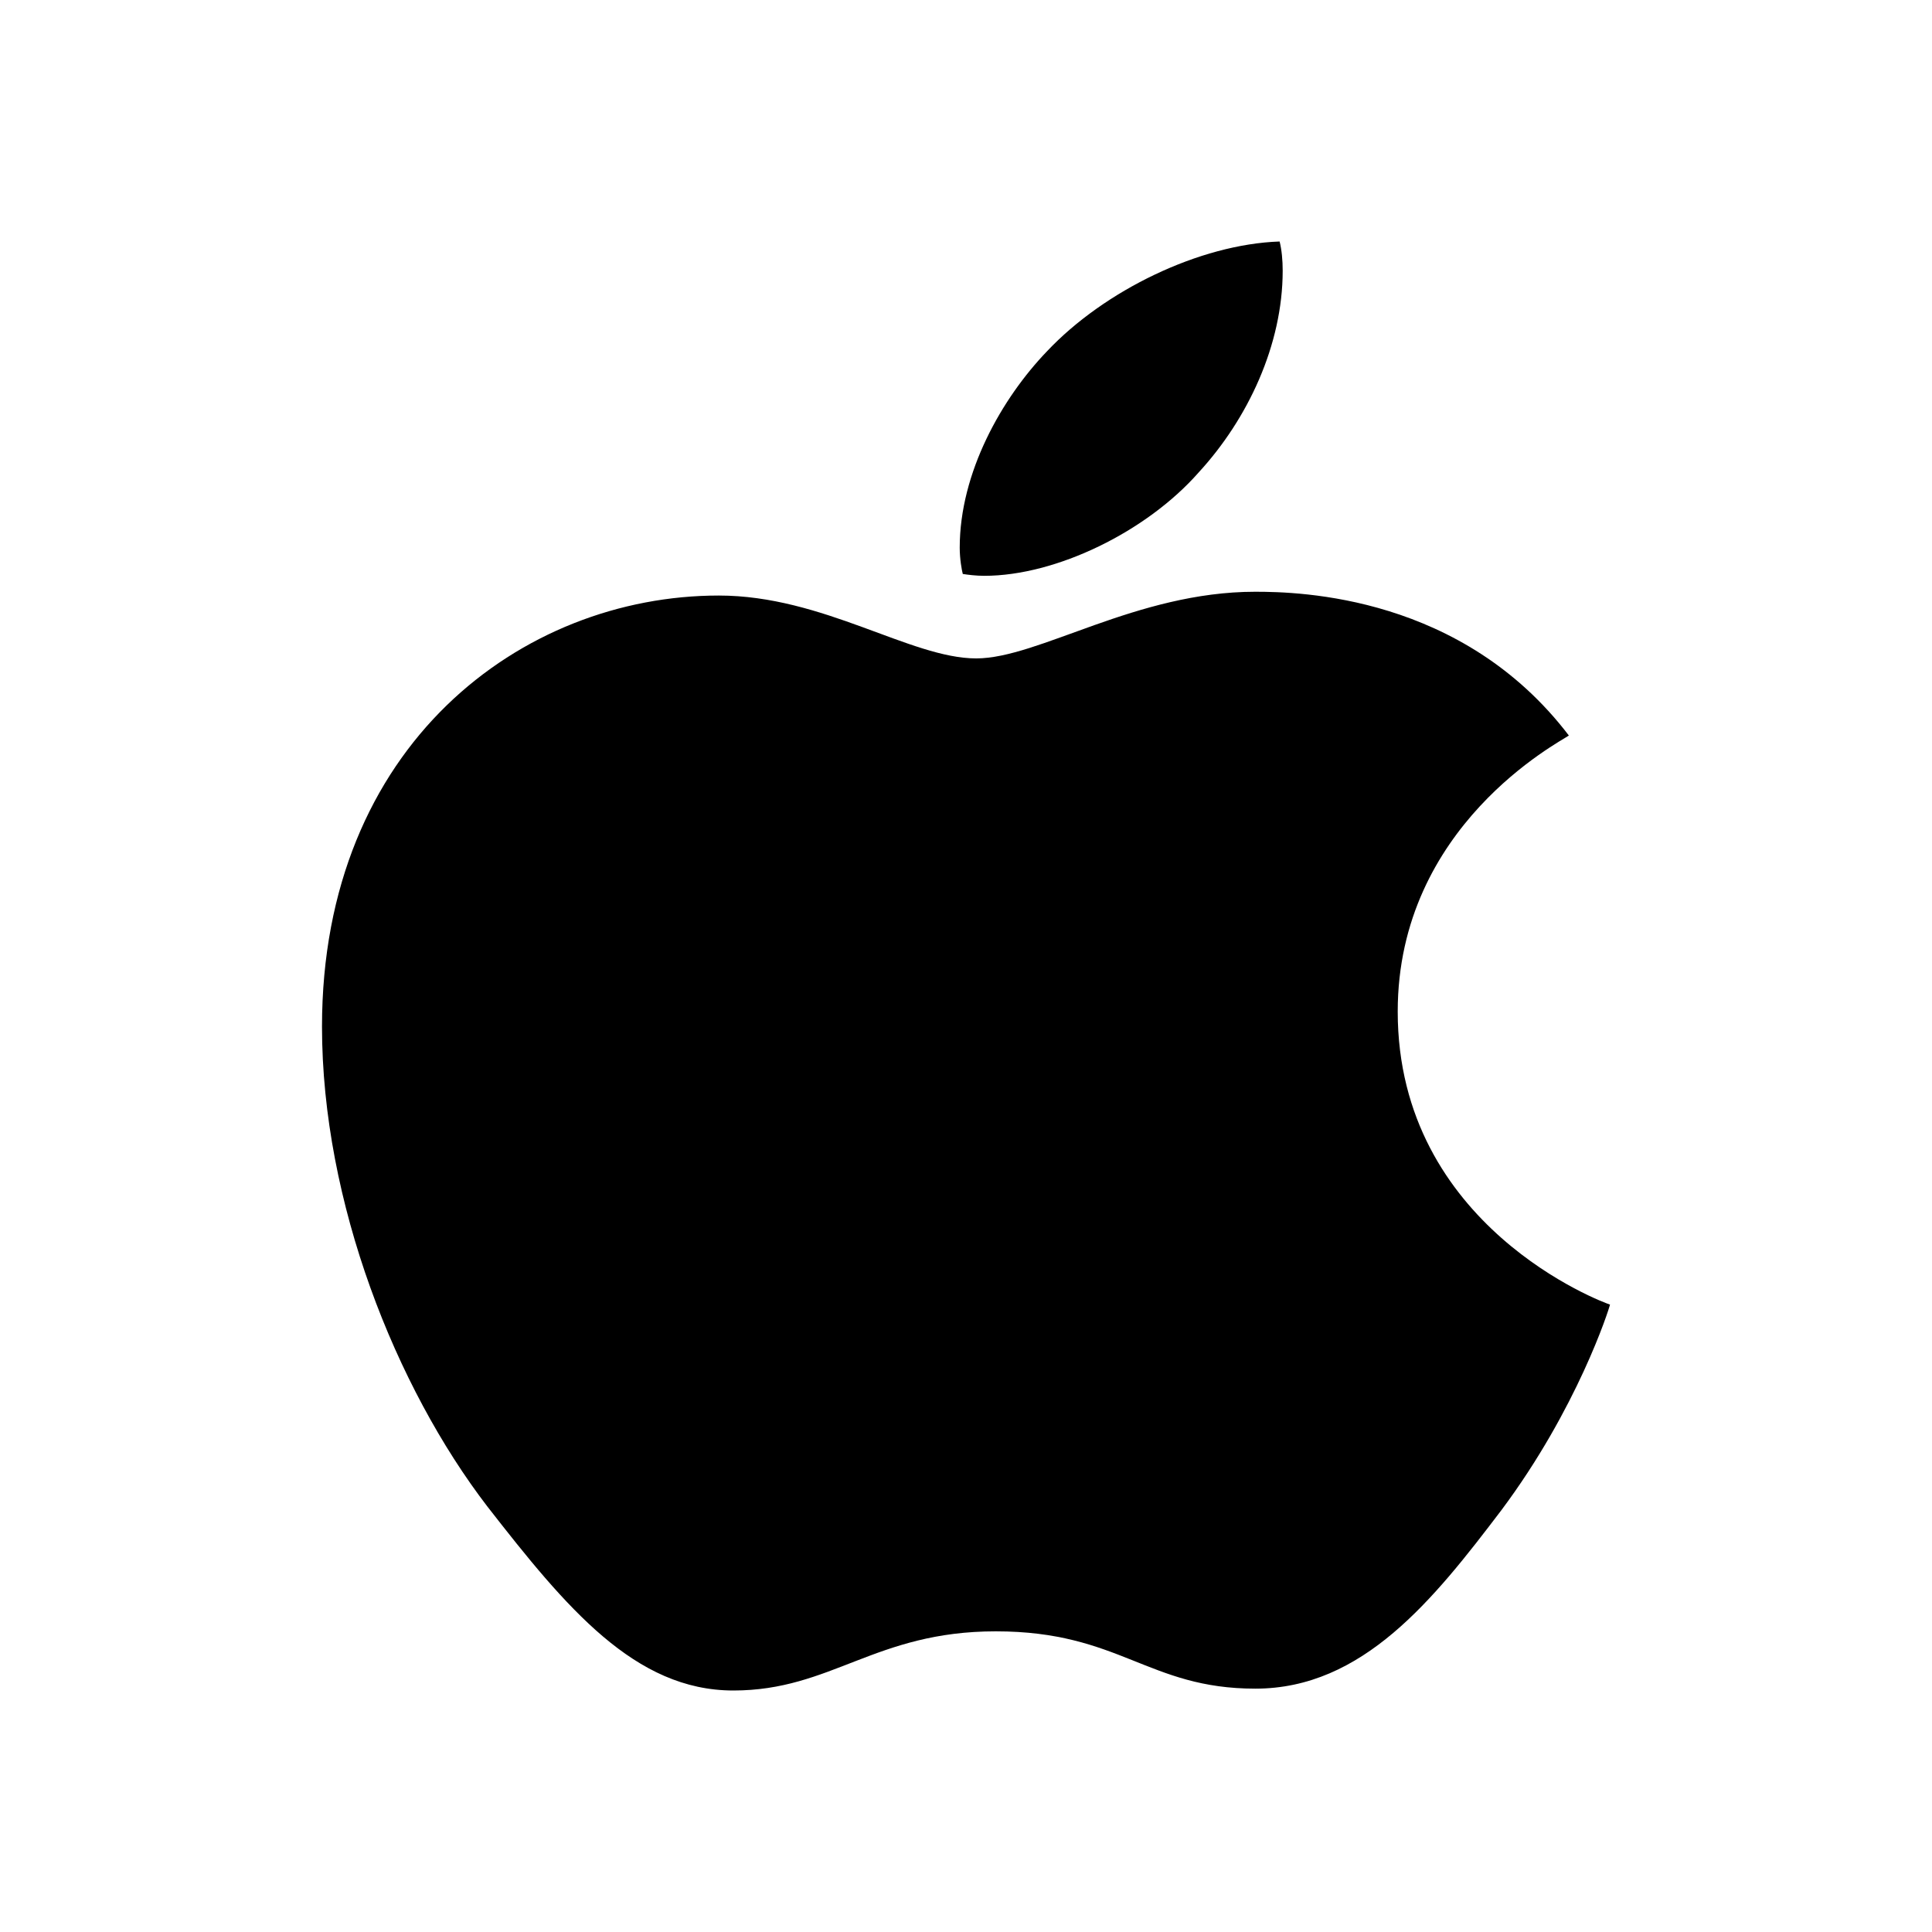 <svg width="24" height="24" viewBox="0 0 24 24" fill="none" xmlns="http://www.w3.org/2000/svg">
<path d="M19.489 9.137C19.375 9.218 17.363 10.257 17.363 12.566C17.363 15.238 19.923 16.183 20 16.206C19.988 16.264 19.593 17.5 18.65 18.761C17.809 19.869 16.93 20.977 15.594 20.977C14.257 20.977 13.913 20.265 12.37 20.265C10.867 20.265 10.332 21 9.11 21C7.887 21 7.035 19.974 6.054 18.714C4.918 17.234 4 14.935 4 12.753C4 9.254 6.484 7.398 8.929 7.398C10.228 7.398 11.311 8.179 12.127 8.179C12.903 8.179 14.114 7.351 15.592 7.351C16.152 7.351 18.164 7.398 19.489 9.137ZM14.89 5.869C15.501 5.205 15.934 4.284 15.934 3.362C15.934 3.234 15.922 3.104 15.896 3C14.902 3.034 13.719 3.607 13.005 4.365C12.445 4.948 11.922 5.869 11.922 6.804C11.922 6.944 11.948 7.085 11.96 7.13C12.023 7.14 12.125 7.153 12.227 7.153C13.119 7.153 14.242 6.606 14.89 5.869Z" fill="black"/>
</svg>
